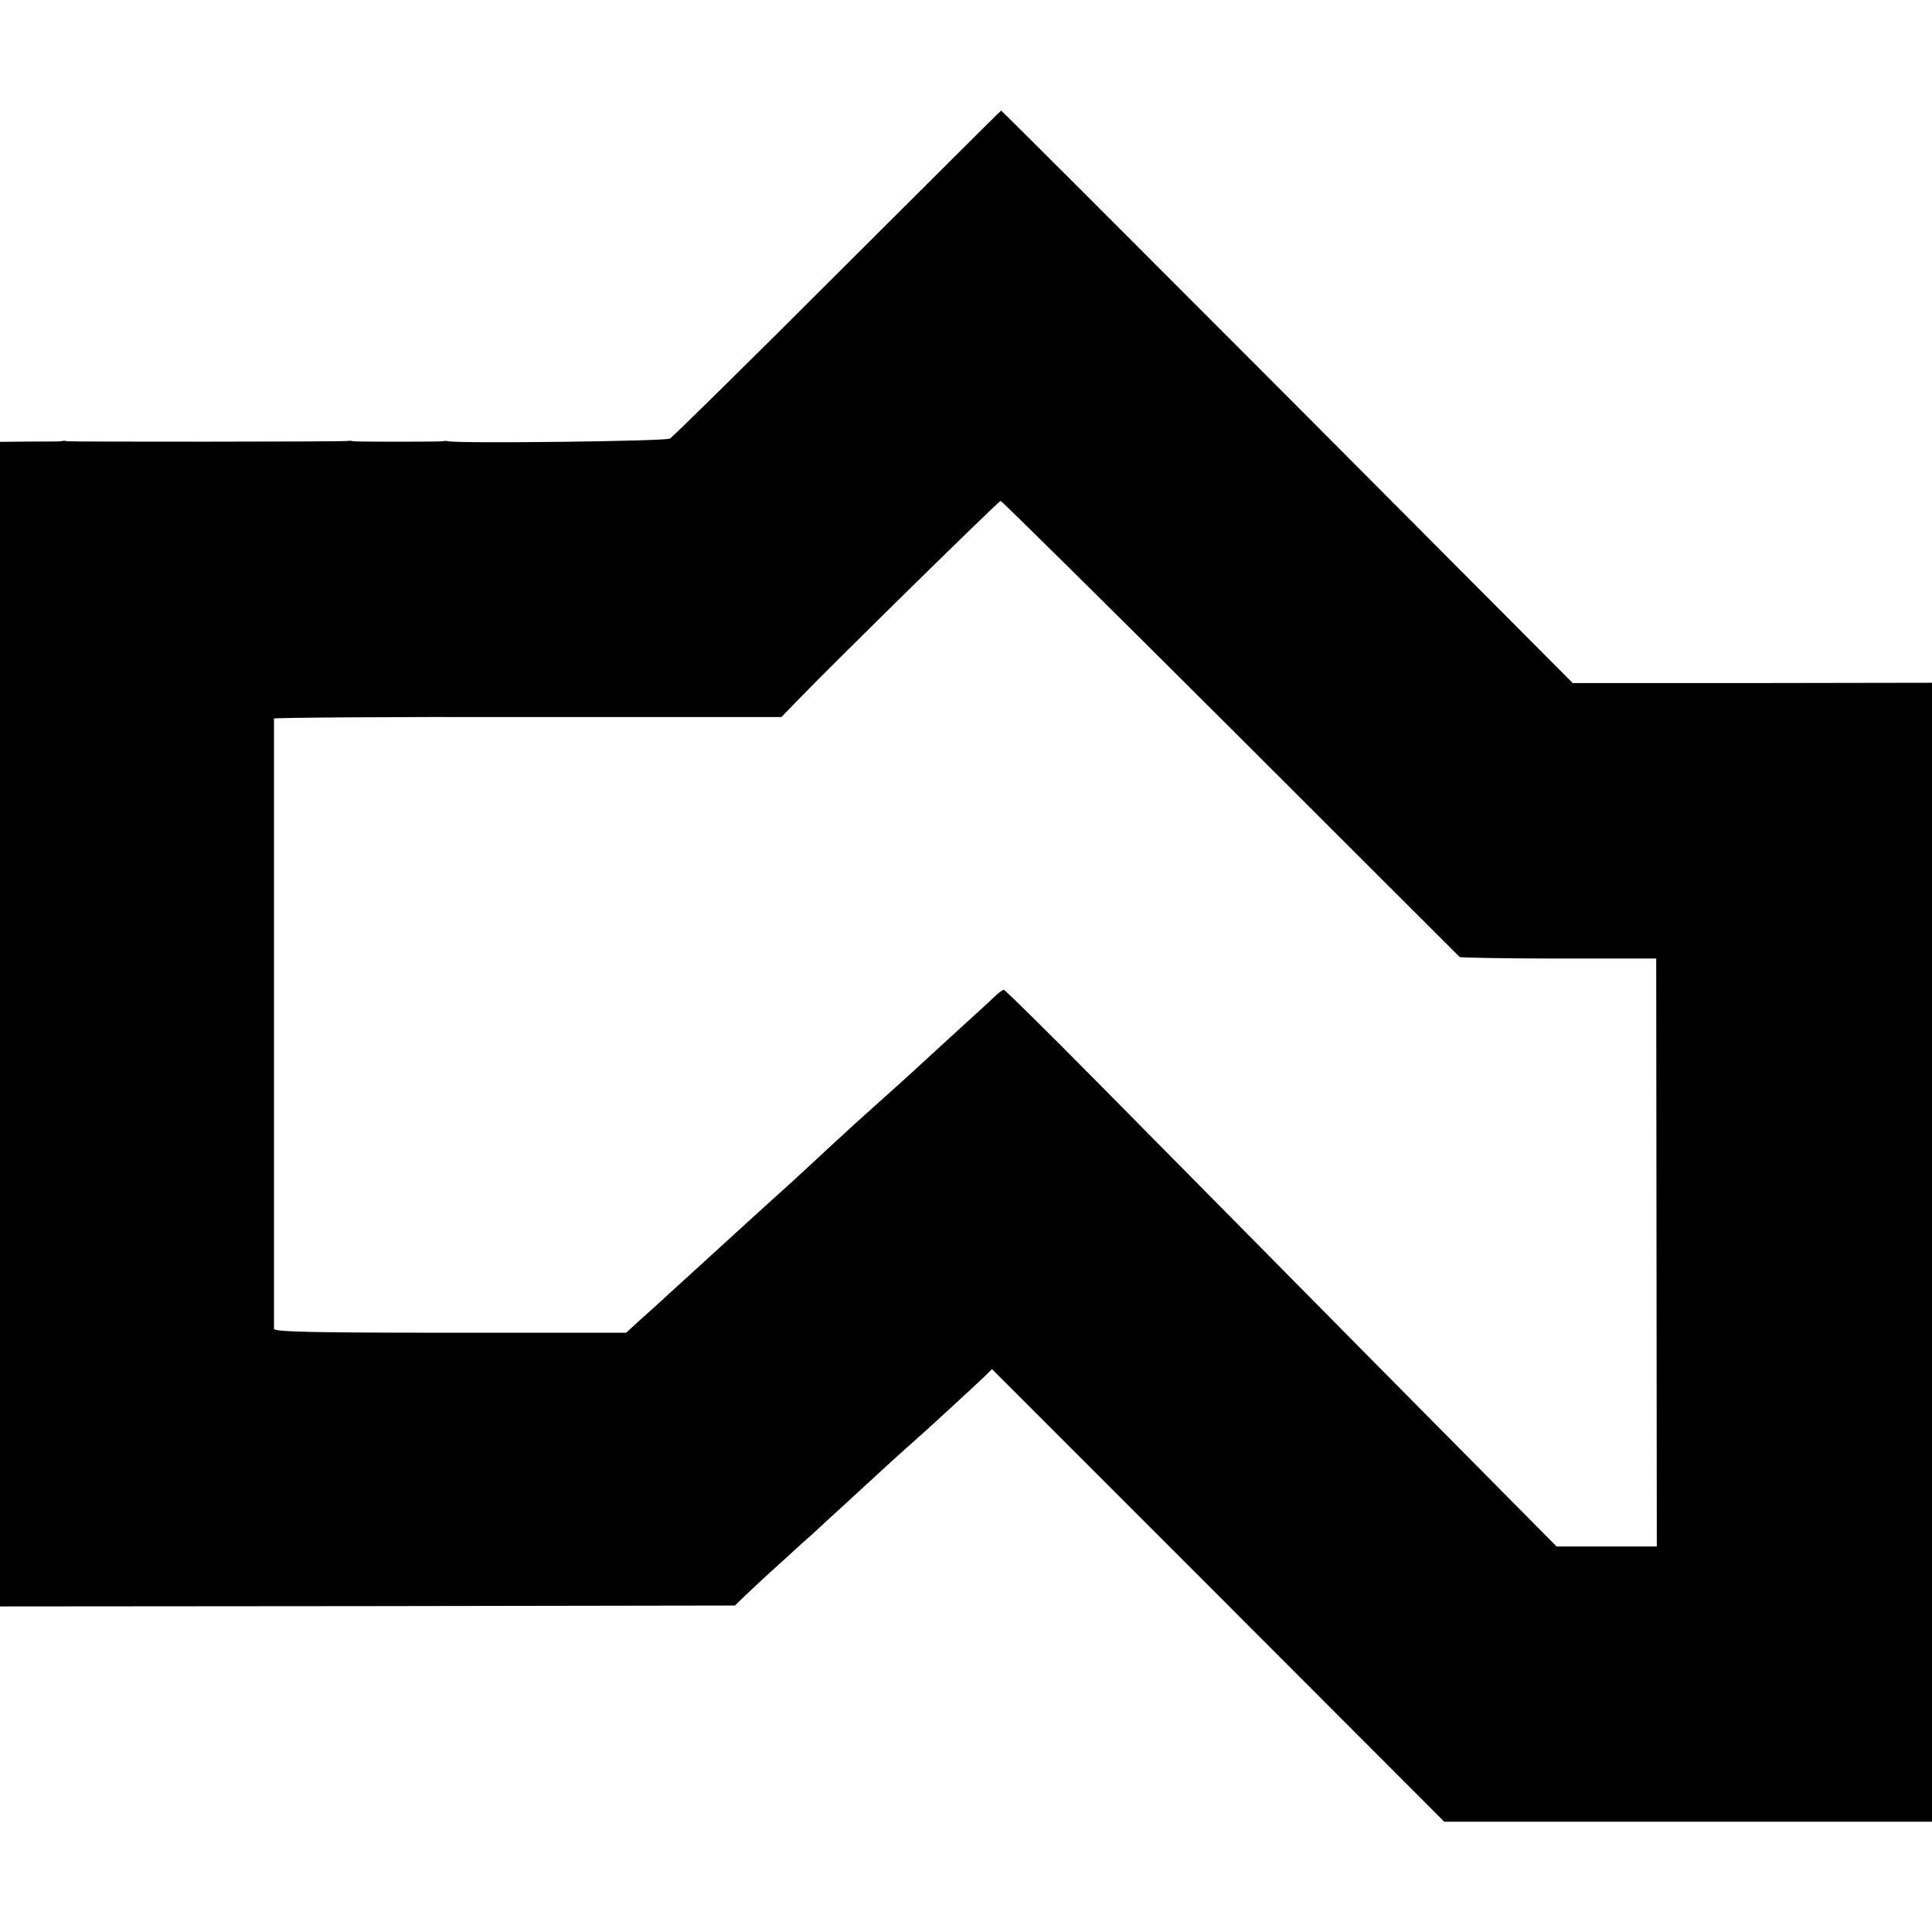 <?xml version="1.0" standalone="no"?>
<!DOCTYPE svg PUBLIC "-//W3C//DTD SVG 20010904//EN"
 "http://www.w3.org/TR/2001/REC-SVG-20010904/DTD/svg10.dtd">
<svg version="1.0" xmlns="http://www.w3.org/2000/svg"
 width="648pt" height="648pt" viewBox="0 0 648 648"
 preserveAspectRatio="xMidYMid meet">
<g transform="translate(0,648) scale(0.1,-0.1)"
fill="#000000" stroke="none">
<path d="M2810 5564 c-300 -300 -553 -549 -563 -555 -15 -9 -702 -17 -742 -9
-6 1 -14 2 -20 0 -13 -2 -288 -2 -300 0 -6 2 -14 2 -20 1 -14 -3 -928 -3 -940
-1 -6 2 -14 2 -20 0 -5 -1 -54 -1 -107 -1 l-98 -1 0 -1953 0 -1953 1233 1
1232 2 36 35 c20 19 71 67 115 106 43 40 91 83 105 95 14 13 70 65 124 114 54
50 121 111 149 137 28 25 62 56 76 68 29 25 203 185 235 216 l22 22 759 -759
758 -759 818 0 818 0 0 1910 0 1910 -602 -1 -603 0 -957 961 c-527 528 -959
960 -960 959 -2 0 -248 -246 -548 -545z m1317 -1526 c420 -420 766 -765 769
-768 3 -2 152 -5 332 -5 l327 0 1 -986 1 -986 -168 0 -168 0 -623 629 c-343
347 -758 767 -923 934 -165 167 -304 304 -308 304 -4 0 -15 -8 -25 -17 -10
-10 -60 -56 -112 -103 -51 -47 -110 -101 -131 -120 -34 -32 -113 -103 -228
-206 -23 -21 -62 -57 -86 -79 -23 -22 -78 -72 -121 -112 -43 -39 -91 -82 -105
-95 -41 -38 -219 -199 -272 -248 -28 -25 -59 -54 -71 -65 -12 -11 -43 -39 -69
-62 l-47 -43 -590 0 c-465 0 -590 3 -591 13 0 16 0 2040 0 2047 1 3 384 6 852
5 l850 0 58 60 c130 134 671 665 677 665 4 0 351 -343 771 -762z"/>
</g>
</svg>

